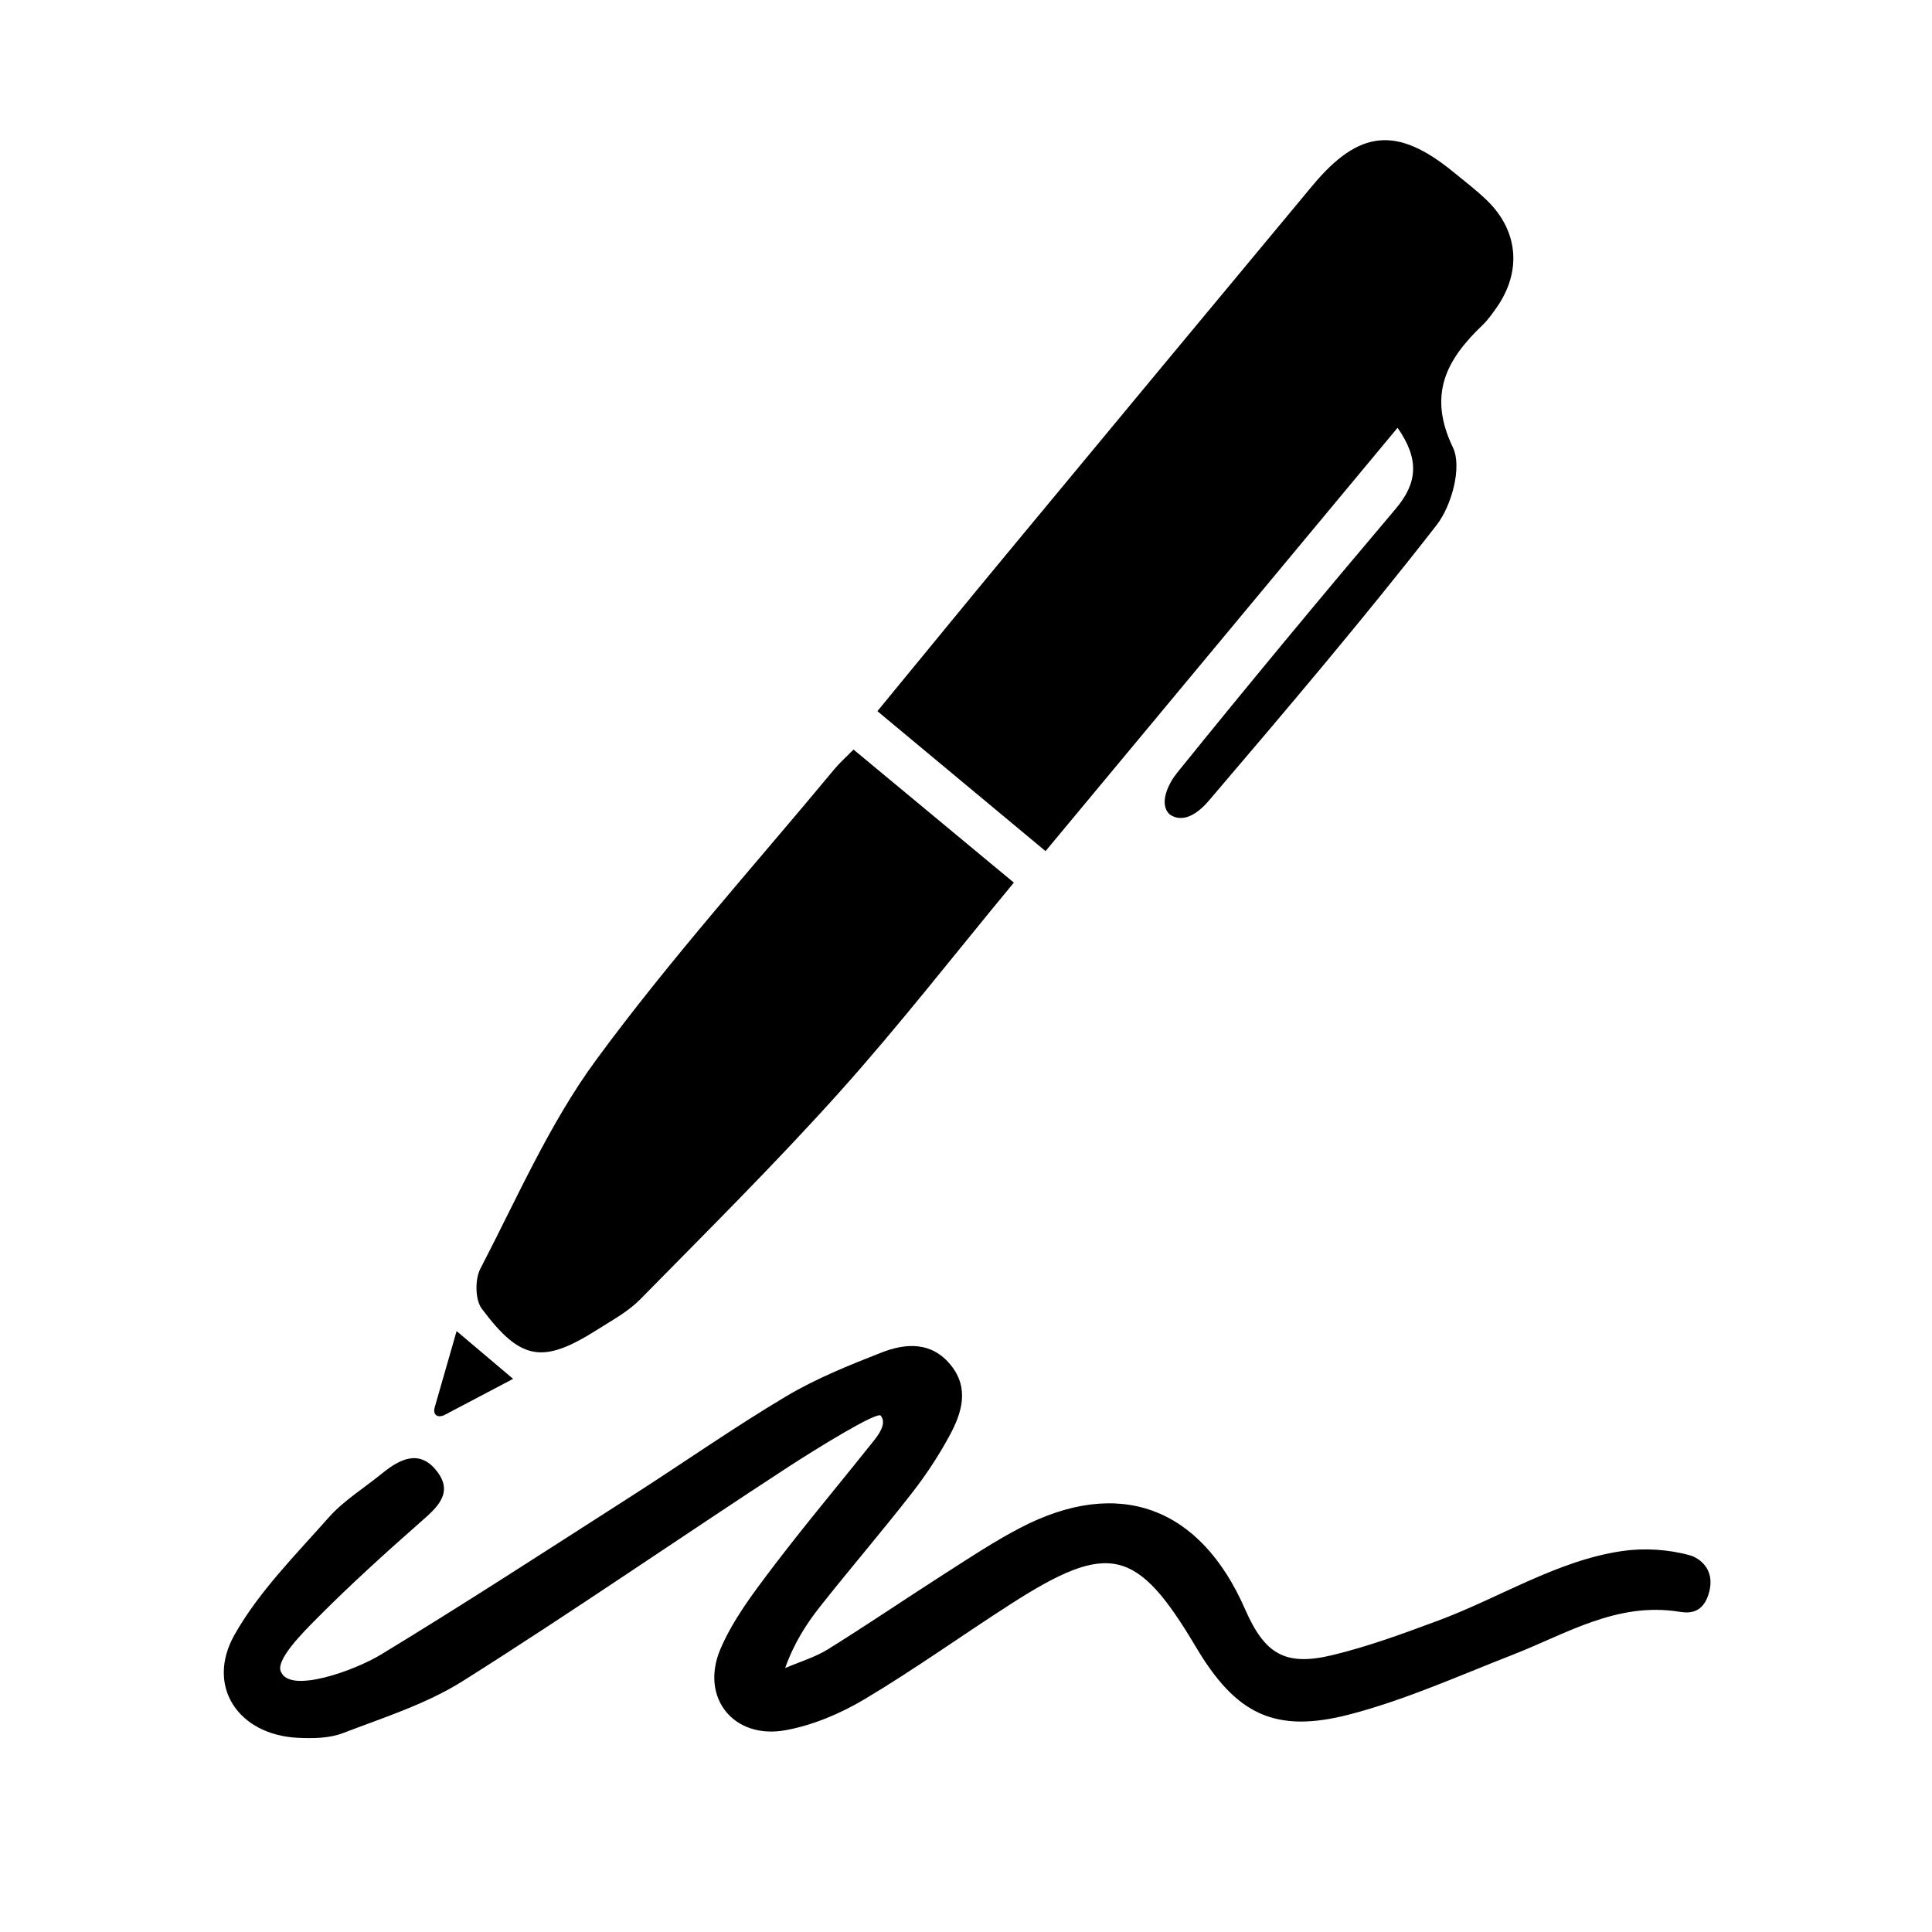 <?xml version="1.0" encoding="UTF-8"?>
<svg id="Layer_1" data-name="Layer 1" xmlns="http://www.w3.org/2000/svg" viewBox="0 0 1000 1000">
  <g>
    <path d="M541.16,440.53c-30.15-25.09-57.86-48.16-87.02-72.43,24.21-29.44,47.08-57.43,70.14-85.26,51.61-62.29,103.28-124.53,155.01-186.72,24.28-29.19,43.84-30.98,73.14-6.96,5.91,4.84,12.04,9.49,17.48,14.82,16.1,15.77,17.74,36.84,4.6,55.41-2.2,3.11-4.45,6.3-7.19,8.92-18.67,17.84-28.46,35.88-15.27,63.35,4.8,10-.65,30.07-8.44,40.08-37.92,48.74-77.96,95.85-118.05,142.85-3.97,4.65-12.41,12.5-20.27,6.83-5.77-5.77-.11-16.35,3.86-21.27,37.2-46.08,75.05-91.65,113.31-136.86,11.15-13.18,12.41-25.49,.92-41.87-60.71,73-120.71,145.16-182.22,219.13Z"/>
    <path d="M441.78,387.97c28.28,23.47,55.01,45.65,82.99,68.87-30.95,37.39-59.43,74.09-90.37,108.57-33.08,36.85-68.3,71.79-103.03,107.13-6.14,6.25-14.27,10.66-21.79,15.44-28.51,18.12-39.88,16.57-60.2-10.59-3.49-4.66-3.59-15.23-.73-20.73,19-36.56,35.7-75.07,59.88-108.01,38.39-52.28,82.03-100.71,123.51-150.73,2.38-2.87,5.22-5.37,9.74-9.96Z"/>
    <path d="M236.34,688.97c11.44,9.67,19.38,16.38,29.24,24.72-13.37,7.05-24.51,12.92-35.64,18.78-3.54,1.55-5.95-.16-4.95-3.98,3.51-12.2,7.01-24.41,11.35-39.52Z"/>
  </g>
  <path d="M145.59,865.63c5.01,10.91,37.92-.92,51.63-9.25,43.64-26.5,86.46-54.36,129.47-81.9,26.79-17.15,52.87-35.46,80.17-51.72,15.47-9.22,32.51-16.06,49.35-22.67,12.67-4.97,25.99-5.75,35.88,6.44,9.84,12.14,5.71,24.91-.66,36.66-5.66,10.44-12.3,20.49-19.61,29.85-15.38,19.71-31.68,38.71-47.19,58.32-7.31,9.23-13.69,19.21-18.24,32.02,7.44-3.2,15.43-5.53,22.23-9.76,20.74-12.9,40.93-26.66,61.5-39.82,12.43-7.95,24.8-16.13,37.86-22.94,50.96-26.58,93.22-11.12,116.48,42.09,10.14,23.19,20.69,29.63,45.12,23.75,18.65-4.49,36.84-11.2,54.87-17.9,31.84-11.83,61.73-31.16,95.3-36,11.26-1.62,23.79-.88,34.9,2.22,4.67,1.3,13.11,6.89,10.07,18.81s-11.05,11.13-15.57,10.4c-32.29-5.15-58.29,11.4-86.09,22.24-27.94,10.9-55.57,23.38-84.45,30.9-38.97,10.16-59.06-.32-79.58-34.85-30.55-51.43-45.05-54.9-95.87-22.27-25.33,16.27-49.84,33.87-75.67,49.26-12.45,7.42-26.68,13.45-40.85,16.04-26.98,4.93-44.5-16.95-33.68-42.16,6.39-14.87,16.56-28.37,26.44-41.42,16.8-22.19,34.77-43.5,52.11-65.28,2.64-3.31,7.87-9.69,4.37-13.95-1.76-2.36-32.88,16.77-48.26,26.8-56.15,36.61-111.3,74.76-167.98,110.51-18.9,11.92-41.04,18.93-62.15,27.01-7.12,2.73-15.67,2.82-23.47,2.42-30.67-1.56-47.69-26.72-32.6-53.38,12.6-22.27,31.47-41.18,48.67-60.6,7.8-8.81,18.31-15.22,27.54-22.76,9.1-7.43,19.29-12.77,28.24-1.58,9.25,11.55,.38,19.11-8.34,26.77-18.32,16.1-36.41,32.53-53.58,49.83-6.86,6.91-22.01,21.93-18.39,27.85Z"/>
</svg>
